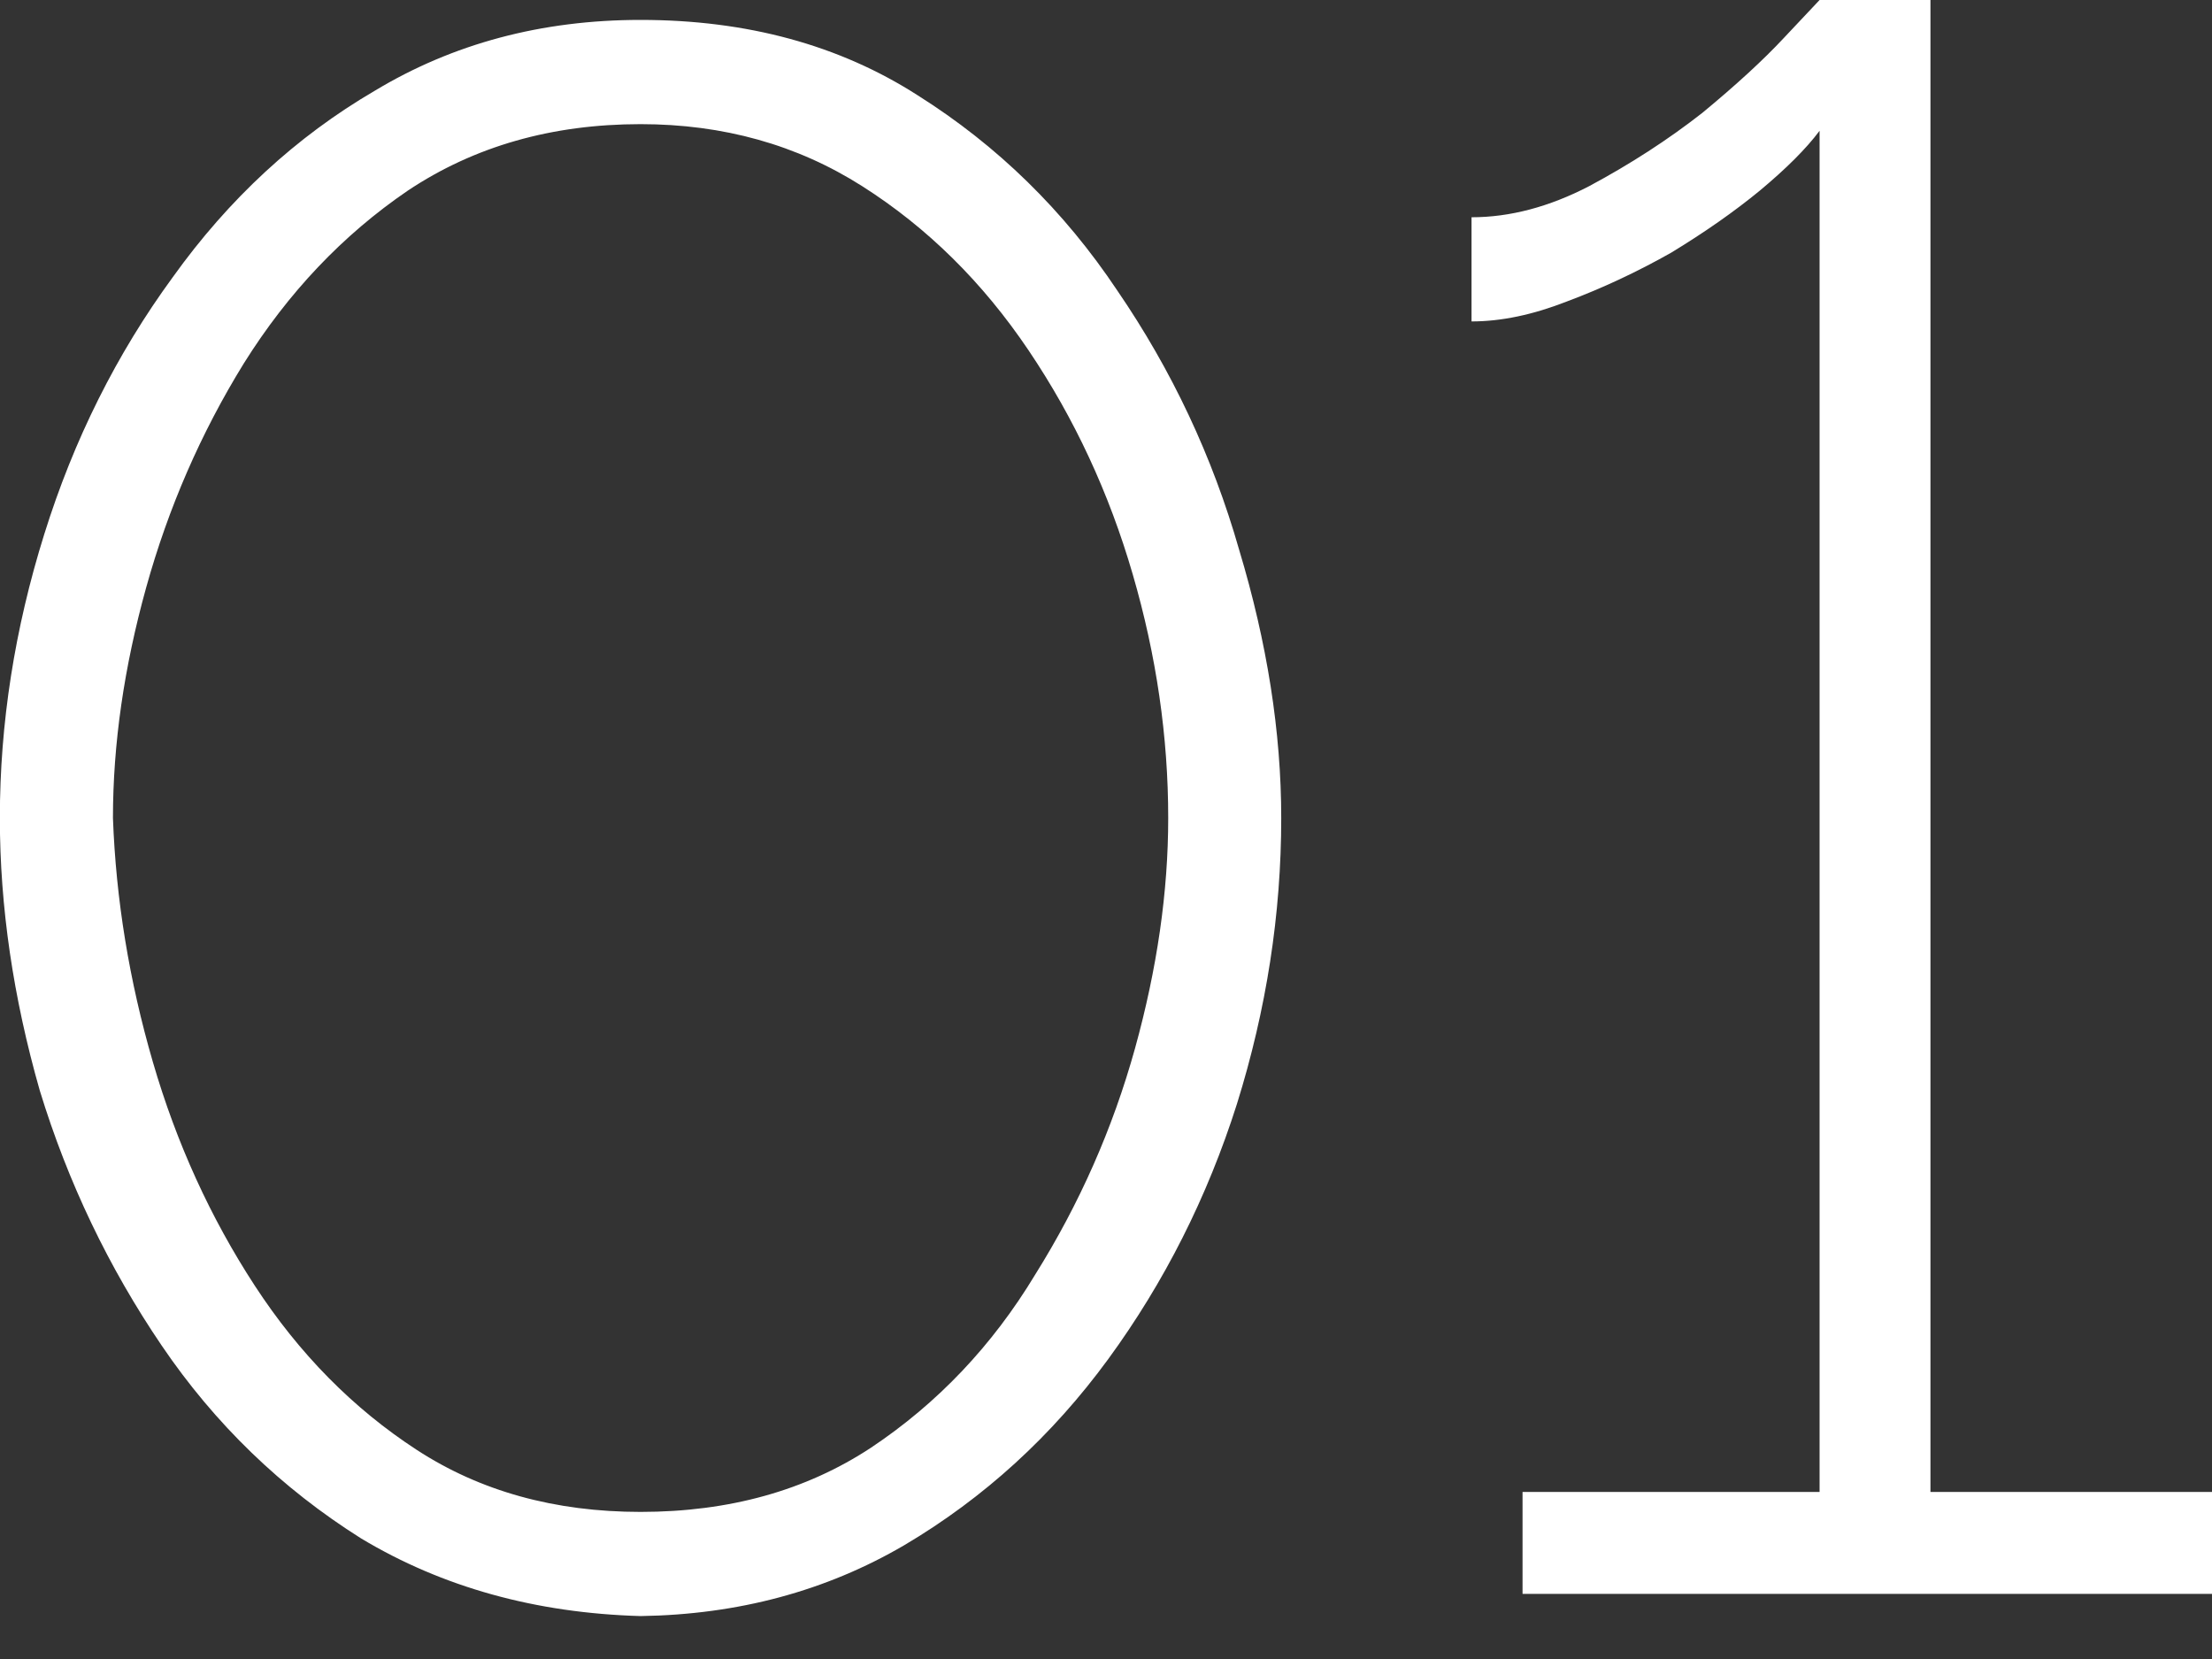<?xml version="1.0" encoding="UTF-8"?> <svg xmlns="http://www.w3.org/2000/svg" width="32" height="24" viewBox="0 0 32 24" fill="none"><rect x="0" y="0" width="32" height="24" fill="#333333" stroke="none"/> <path d="M9.267 23.379C7.749 23.336 6.402 22.962 5.226 22.257C4.071 21.53 3.109 20.6 2.34 19.467C1.57 18.333 0.982 17.104 0.576 15.778C0.191 14.431 -0.002 13.117 -0.002 11.834C-0.002 10.466 0.212 9.097 0.64 7.729C1.067 6.36 1.687 5.12 2.5 4.009C3.312 2.875 4.285 1.977 5.418 1.315C6.551 0.631 7.834 0.288 9.267 0.288C10.806 0.288 12.143 0.652 13.276 1.379C14.43 2.106 15.392 3.047 16.162 4.201C16.953 5.356 17.541 6.606 17.926 7.953C18.332 9.3 18.535 10.594 18.535 11.834C18.535 13.223 18.321 14.603 17.894 15.971C17.466 17.318 16.846 18.547 16.034 19.659C15.221 20.771 14.238 21.669 13.083 22.353C11.95 23.016 10.678 23.358 9.267 23.379ZM1.634 11.834C1.677 13.01 1.869 14.186 2.211 15.362C2.553 16.538 3.045 17.617 3.687 18.601C4.328 19.584 5.108 20.375 6.028 20.974C6.947 21.573 8.027 21.872 9.267 21.872C10.55 21.872 11.661 21.562 12.602 20.942C13.564 20.3 14.355 19.467 14.975 18.44C15.617 17.414 16.098 16.324 16.419 15.169C16.739 14.015 16.9 12.903 16.9 11.834C16.9 10.658 16.729 9.482 16.386 8.306C16.044 7.13 15.542 6.05 14.879 5.067C14.216 4.083 13.415 3.292 12.474 2.694C11.533 2.095 10.464 1.796 9.267 1.796C7.984 1.796 6.862 2.116 5.899 2.758C4.959 3.399 4.168 4.233 3.526 5.259C2.906 6.264 2.436 7.344 2.115 8.498C1.794 9.653 1.634 10.765 1.634 11.834ZM32 21.583V23.058H22.026V21.583H26.323V1.892C26.131 2.149 25.843 2.437 25.458 2.758C25.094 3.057 24.667 3.357 24.175 3.656C23.683 3.934 23.181 4.169 22.668 4.361C22.176 4.554 21.716 4.65 21.288 4.65V3.143C21.844 3.143 22.411 2.993 22.988 2.694C23.587 2.373 24.132 2.02 24.624 1.635C25.116 1.229 25.511 0.866 25.81 0.545C26.131 0.203 26.302 0.021 26.323 -0H27.927V21.583H32Z" fill="white"></path> </svg> 